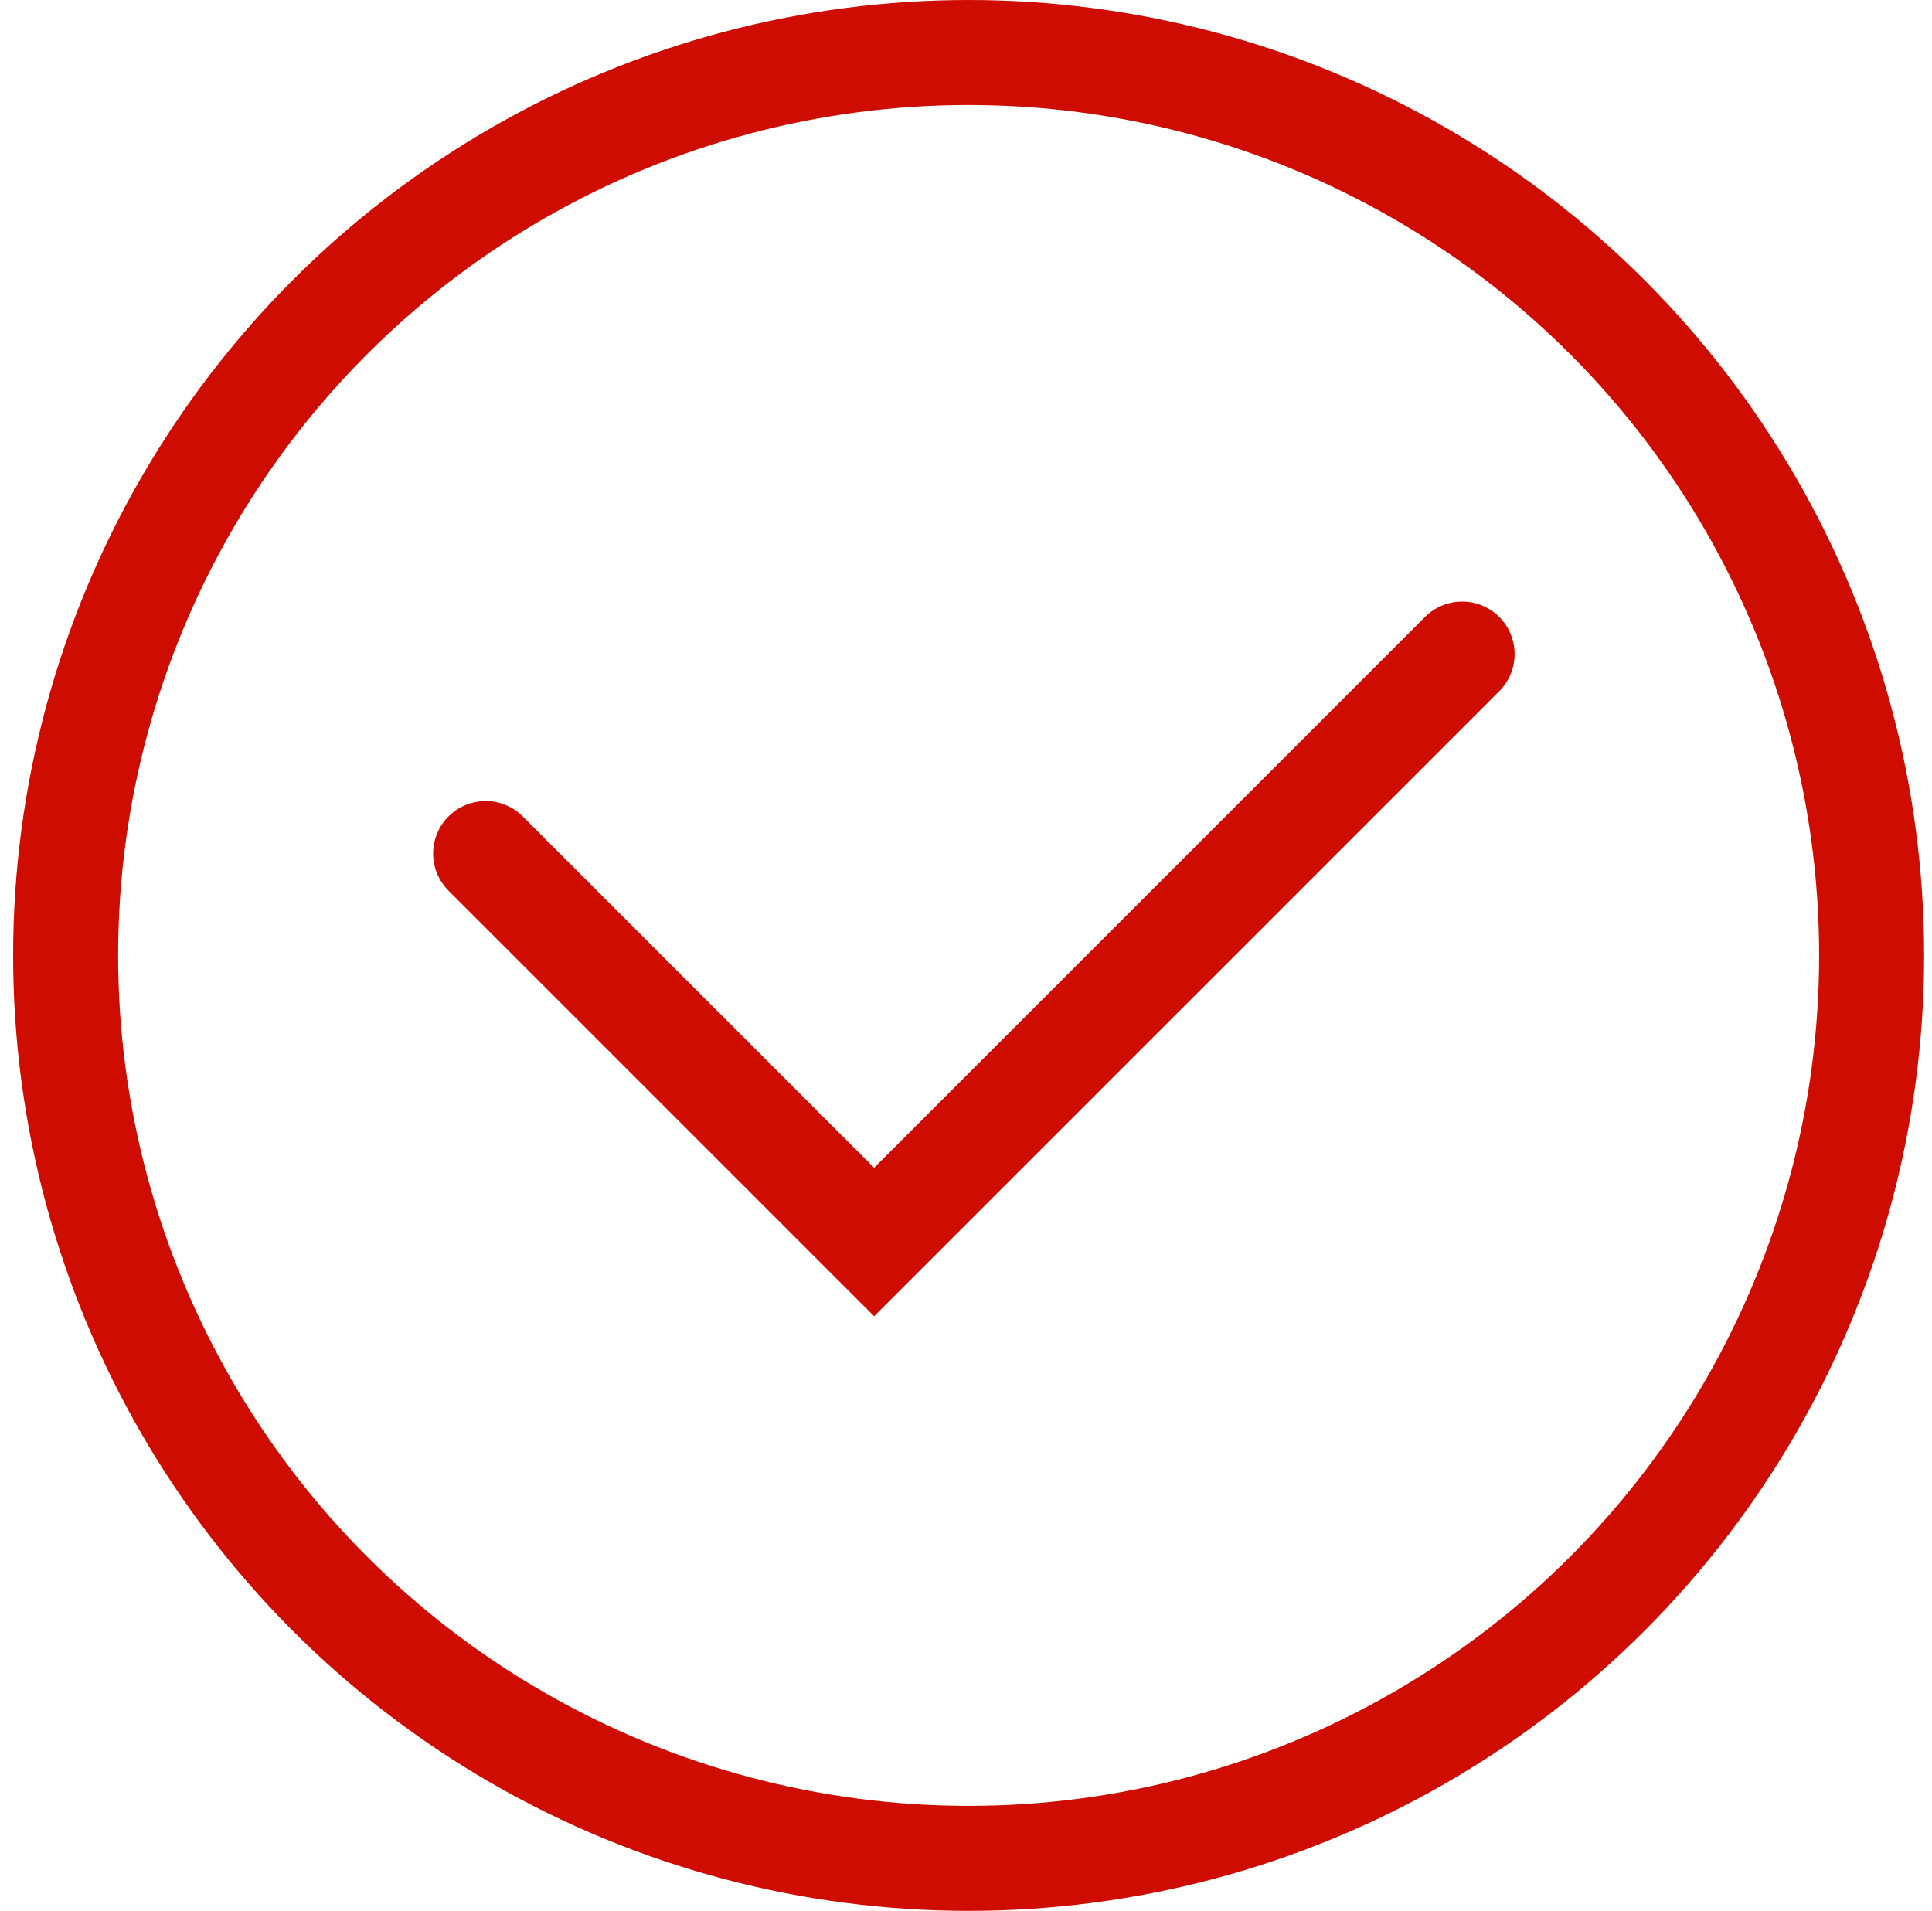<svg xmlns="http://www.w3.org/2000/svg" width="92" height="91" viewBox="0 0 92 91" fill="none"><circle cx="46.125" cy="45.5" r="43" stroke="#CE0D00" stroke-width="5"></circle><path d="M23.125 40.648L41.625 59.148L69.625 31.148" stroke="#CE0D00" stroke-width="5" stroke-linecap="round"></path></svg>